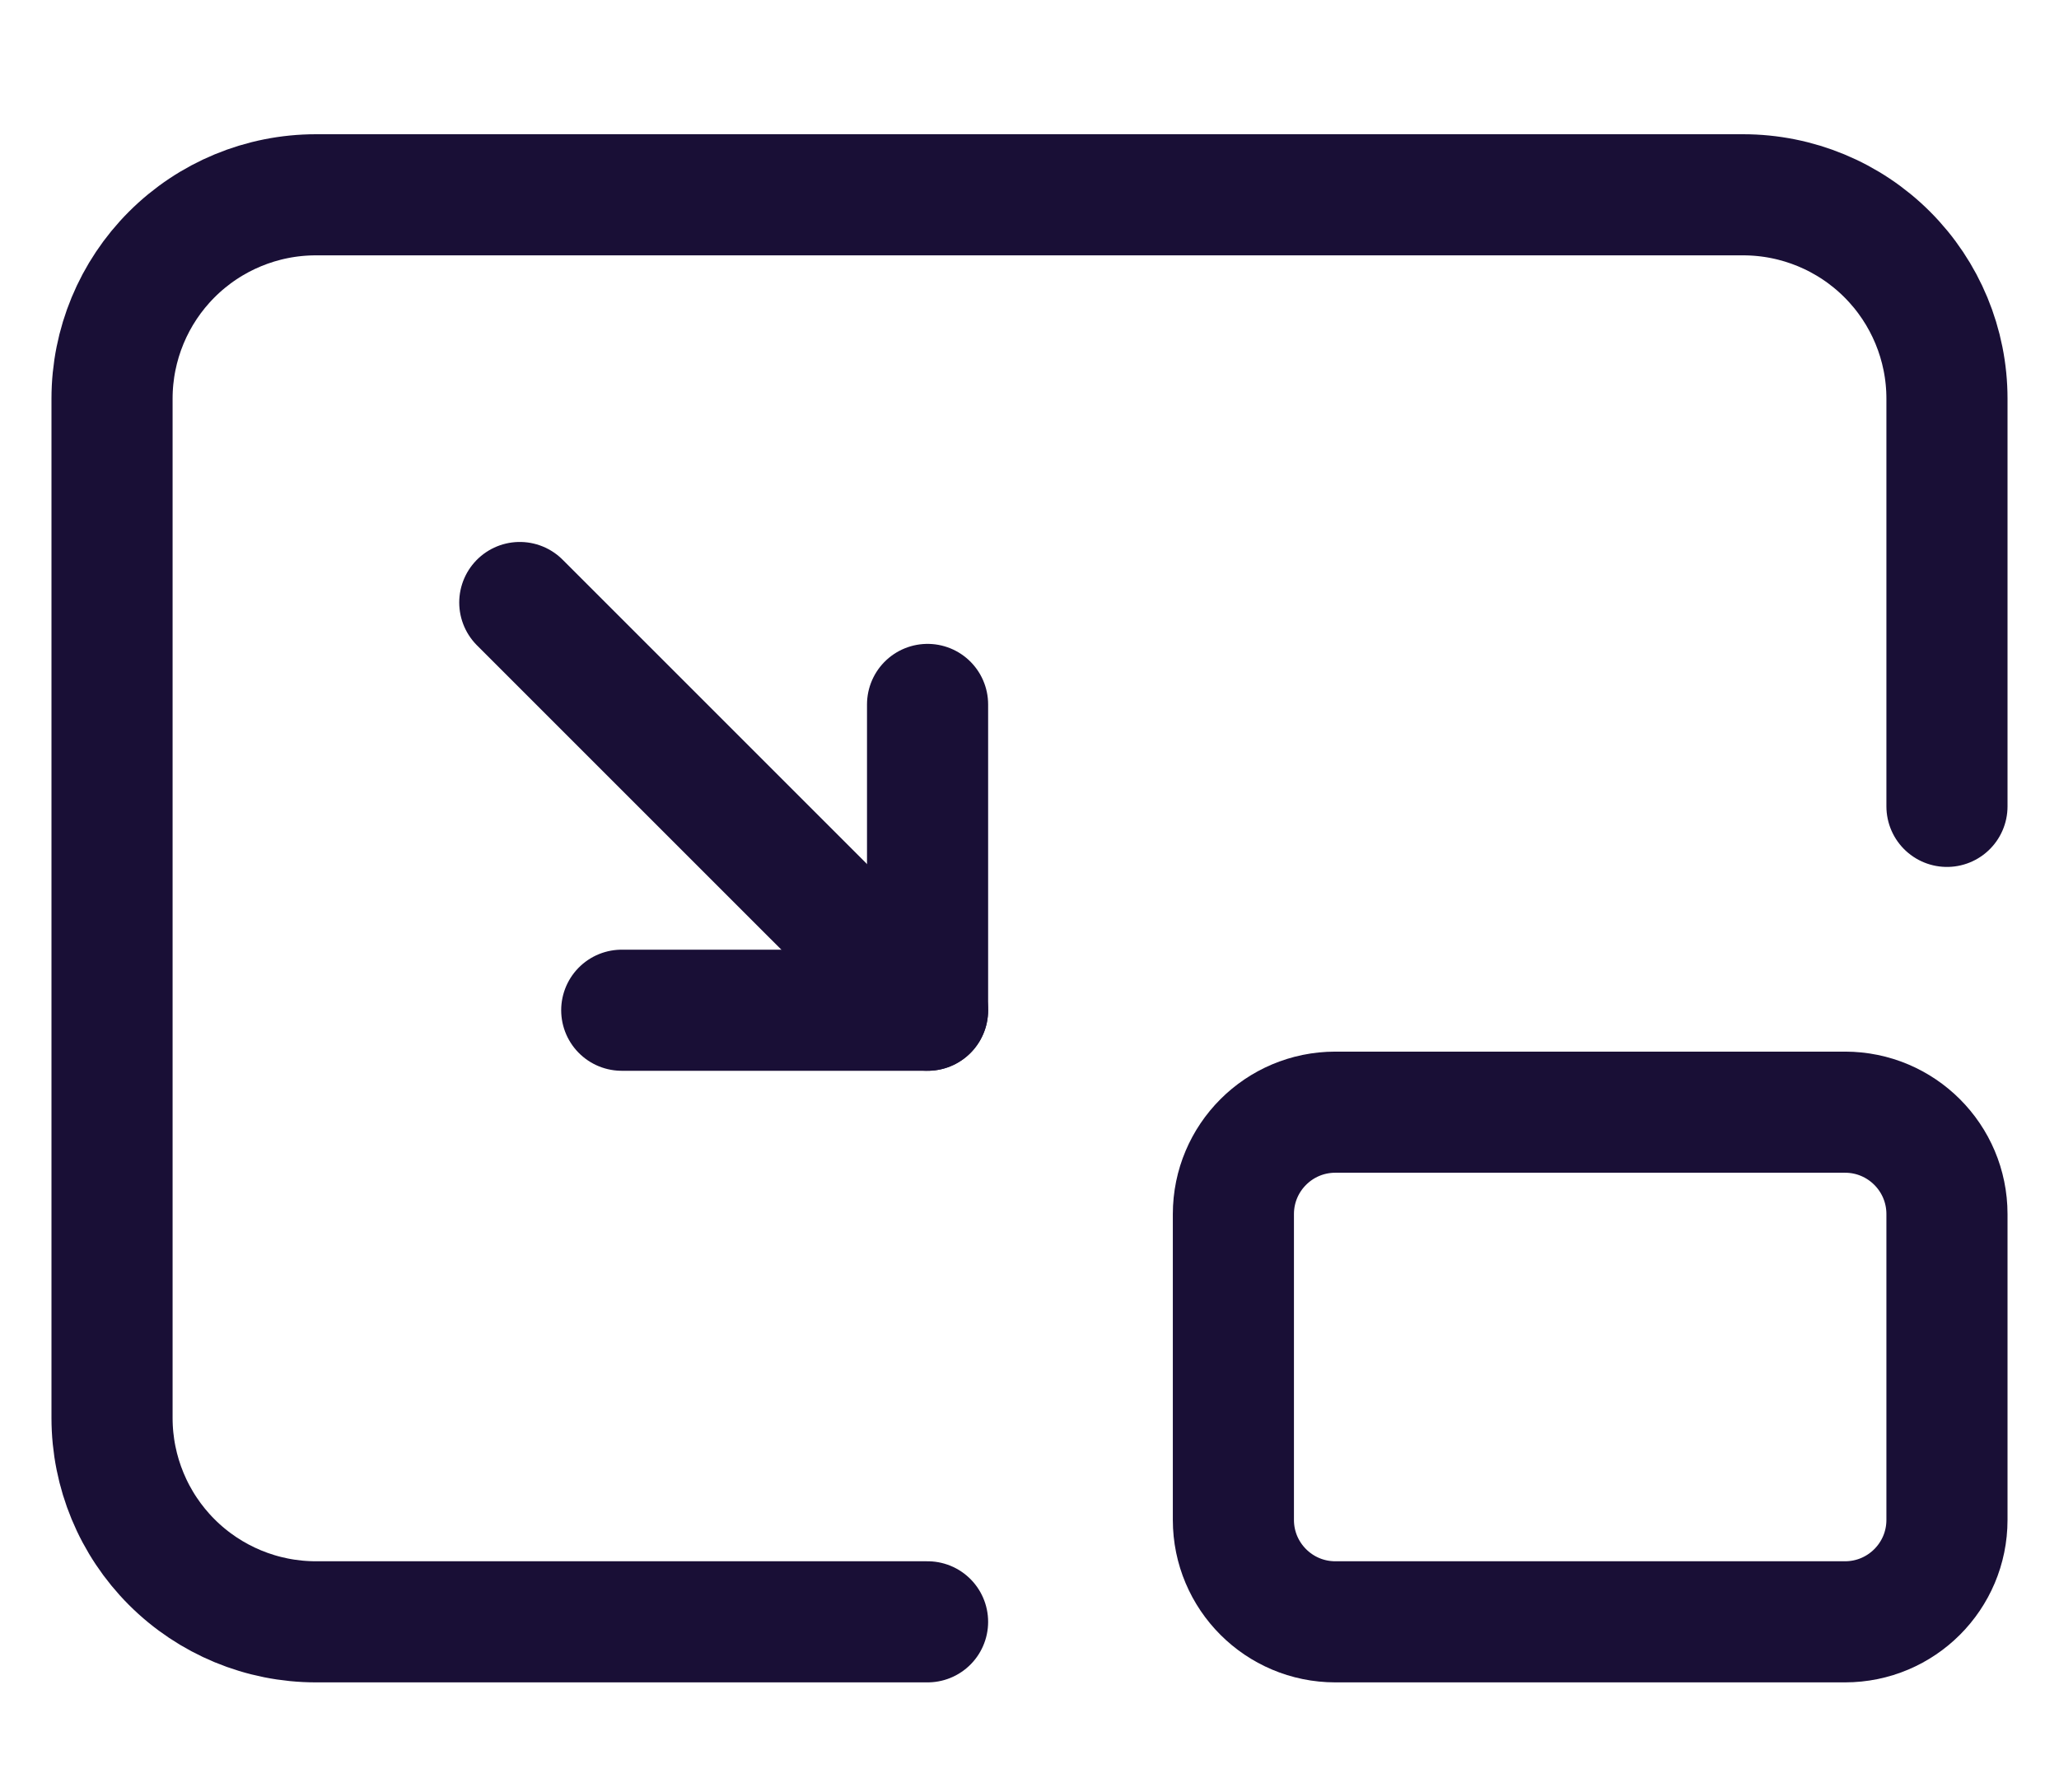 <svg xmlns="http://www.w3.org/2000/svg" width="85" height="74" viewBox="0 0 85 74" fill="none"><path d="M38.292 66.958H13.042C10.809 66.958 8.669 66.072 7.09 64.493C5.512 62.915 4.625 60.774 4.625 58.542V16.458C4.625 14.226 5.512 12.085 7.09 10.507C8.669 8.928 10.809 8.042 13.042 8.042H71.958C74.191 8.042 76.331 8.928 77.91 10.507C79.488 12.085 80.375 14.226 80.375 16.458V33.292" stroke="#190F36" stroke-width="5" stroke-linecap="round" stroke-linejoin="round"></path><path d="M76.167 45.917H55.125C52.801 45.917 50.917 47.801 50.917 50.125V62.75C50.917 65.074 52.801 66.958 55.125 66.958H76.167C78.491 66.958 80.375 65.074 80.375 62.75V50.125C80.375 47.801 78.491 45.917 76.167 45.917Z" stroke="#190F36" stroke-width="5" stroke-linecap="round" stroke-linejoin="round"></path><path d="M21.458 24.875L38.292 41.708" stroke="#190F36" stroke-width="5" stroke-linecap="round" stroke-linejoin="round"></path><path d="M25.667 41.708H38.292V29.083" stroke="#190F36" stroke-width="5" stroke-linecap="round" stroke-linejoin="round"></path></svg>